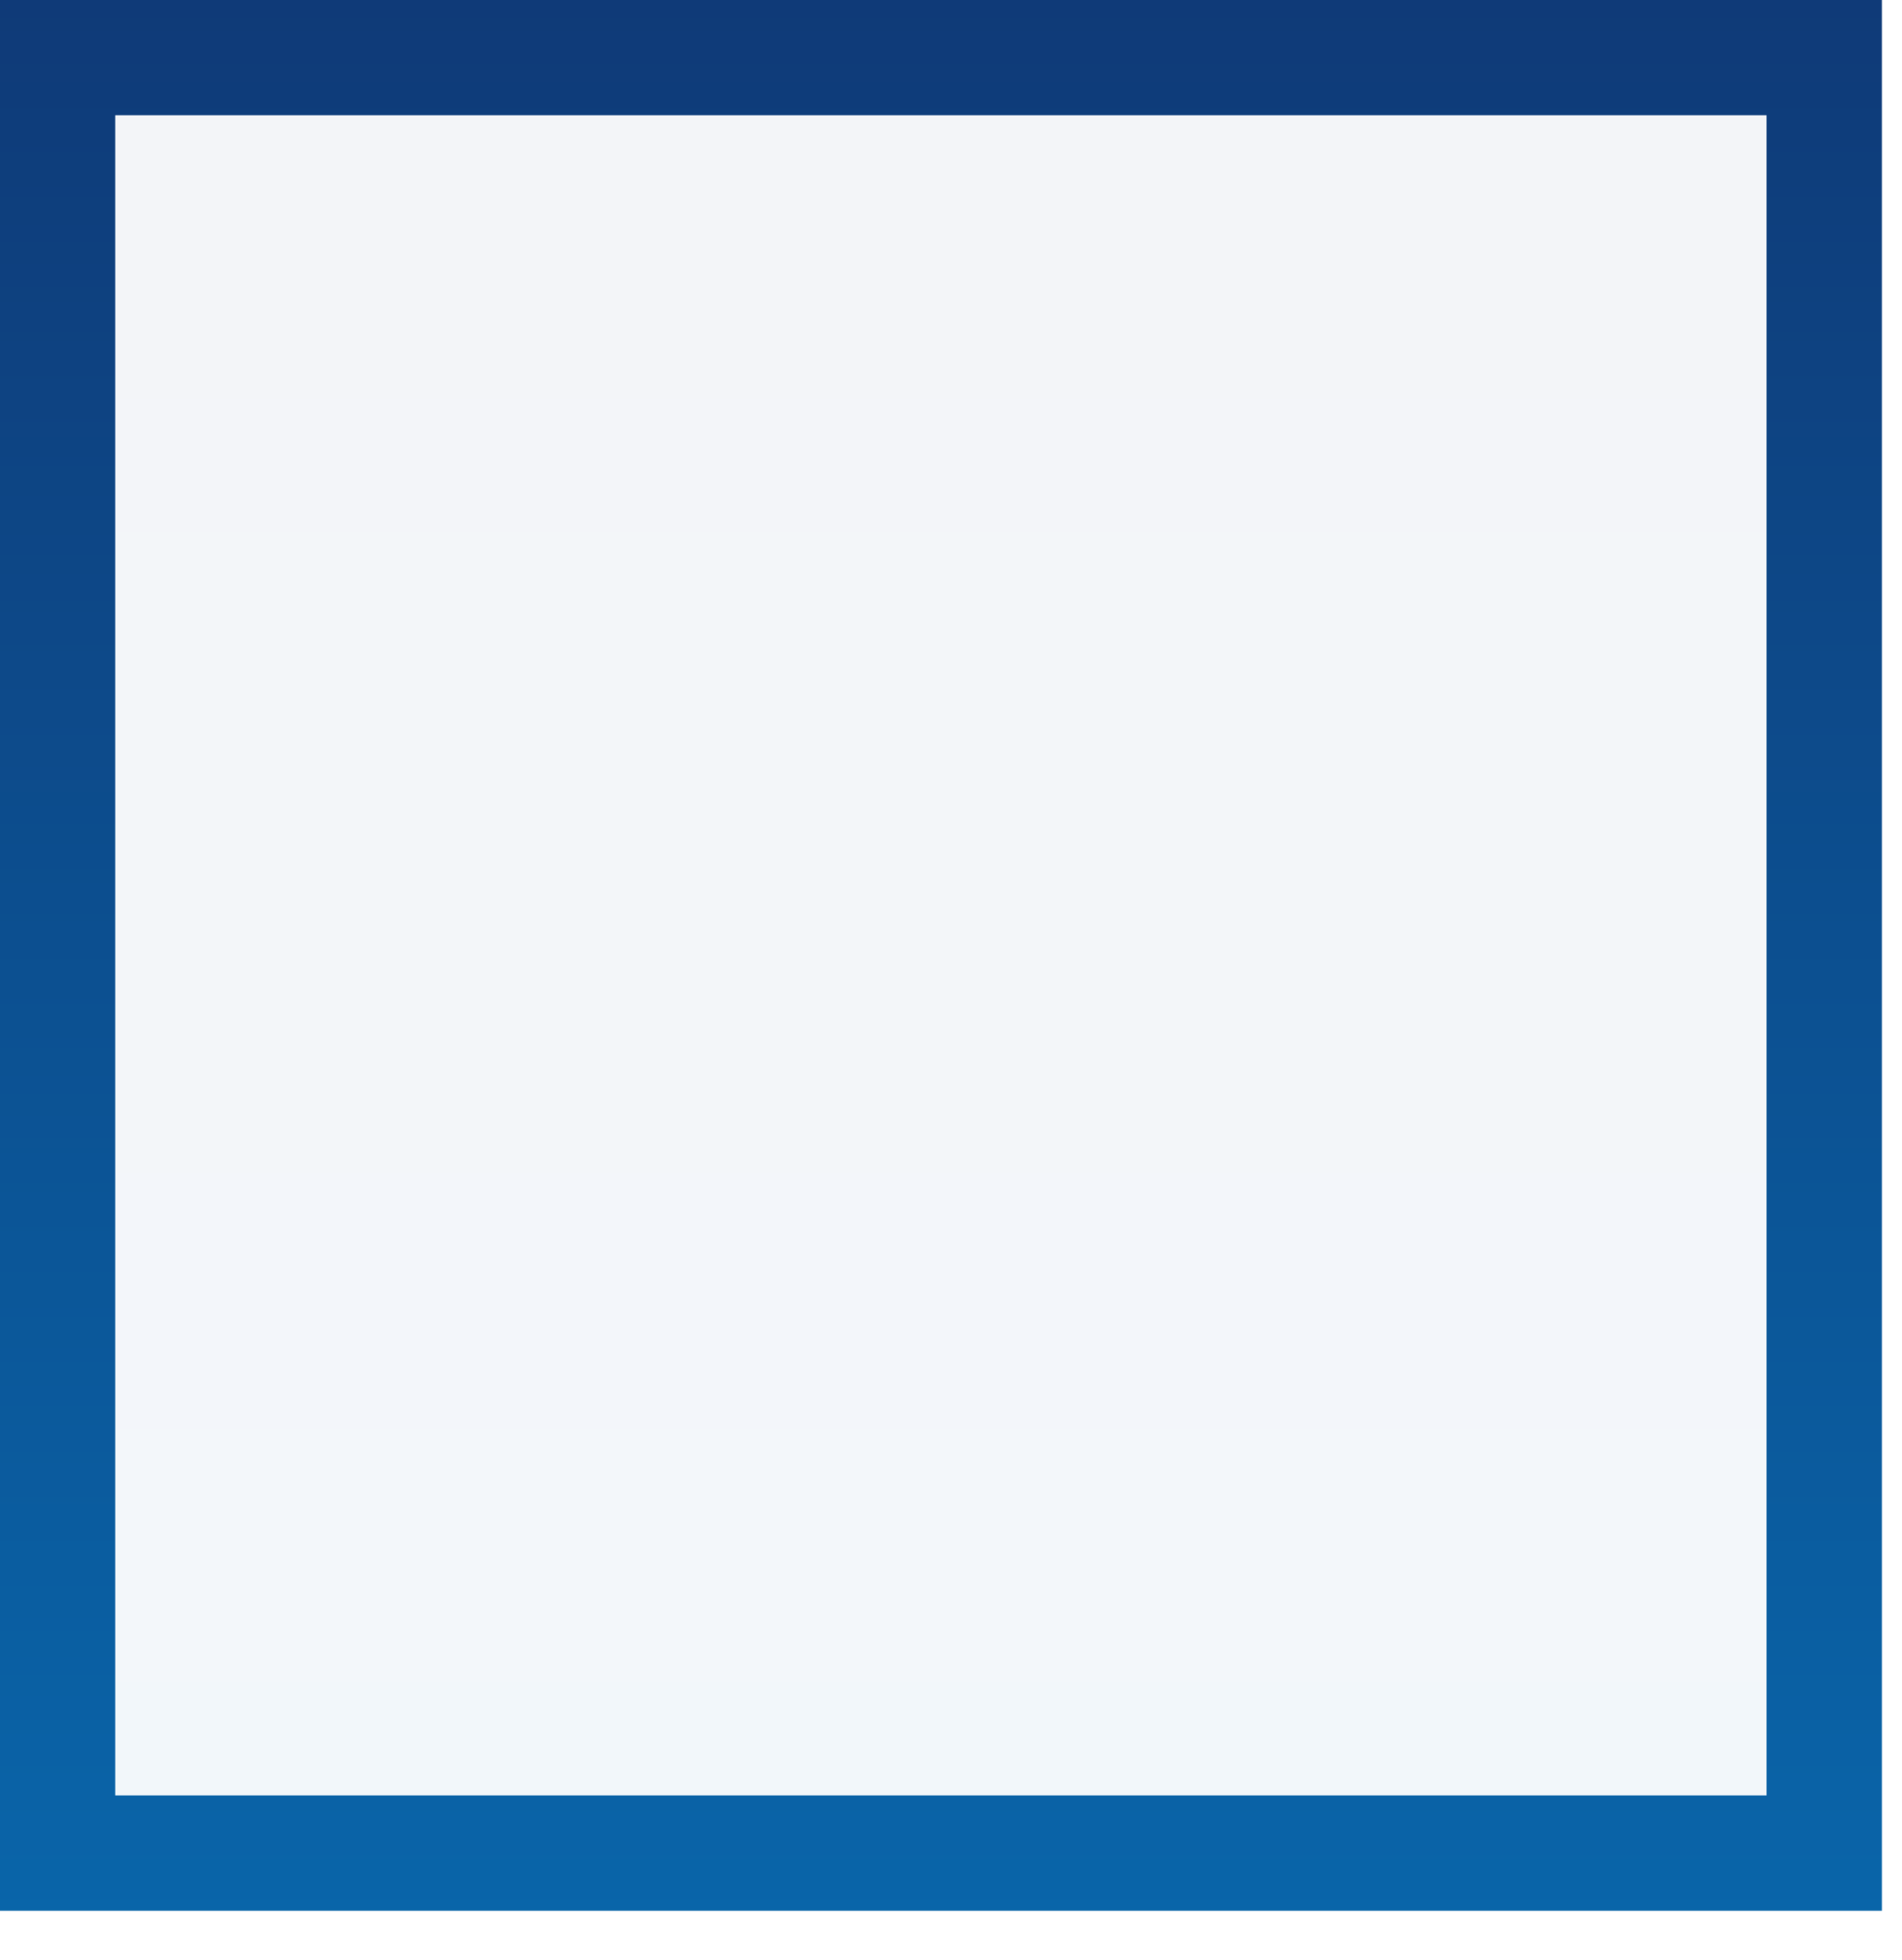 <?xml version="1.0" encoding="UTF-8"?> <svg xmlns="http://www.w3.org/2000/svg" width="33" height="34" viewBox="0 0 33 34" fill="none"><path d="M31.651 1V32.149H1V1H31.651Z" fill="url(#paint0_linear_245_1394)" fill-opacity="0.05" stroke="url(#paint1_linear_245_1394)" stroke-width="2"></path><defs><linearGradient id="paint0_linear_245_1394" x1="40.627" y1="-7.845" x2="40.627" y2="90.844" gradientUnits="userSpaceOnUse"><stop stop-color="#10306C"></stop><stop offset="1" stop-color="#00AFFF"></stop></linearGradient><linearGradient id="paint1_linear_245_1394" x1="40.627" y1="-7.845" x2="40.627" y2="90.844" gradientUnits="userSpaceOnUse"><stop stop-color="#10306C"></stop><stop offset="1" stop-color="#00AFFF"></stop></linearGradient></defs></svg> 